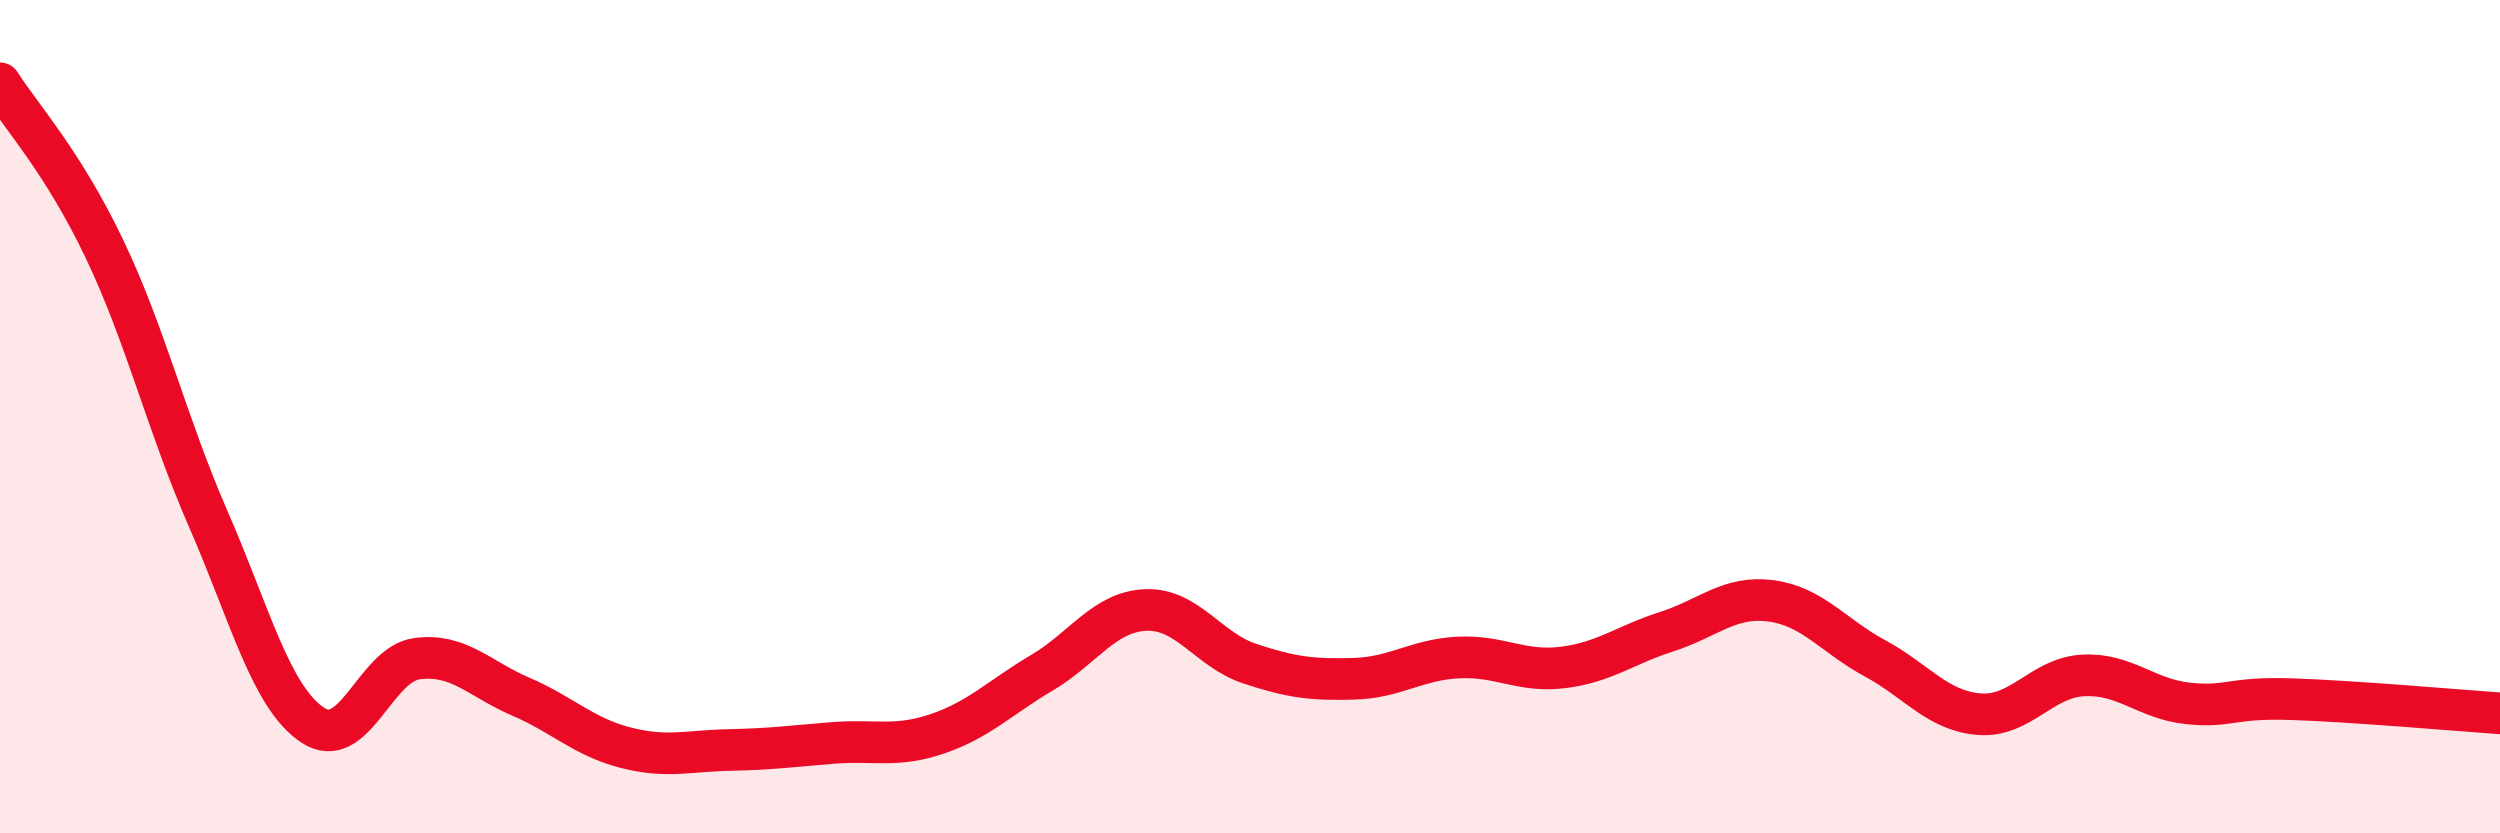 
    <svg width="60" height="20" viewBox="0 0 60 20" xmlns="http://www.w3.org/2000/svg">
      <path
        d="M 0,2 C 0.5,2.79 1.5,3.87 2.5,5.96 C 3.5,8.05 4,10.17 5,12.46 C 6,14.75 6.5,16.73 7.5,17.4 C 8.5,18.07 9,15.95 10,15.81 C 11,15.67 11.5,16.29 12.5,16.72 C 13.5,17.15 14,17.68 15,17.94 C 16,18.2 16.5,18.02 17.5,18 C 18.5,17.98 19,17.91 20,17.83 C 21,17.75 21.5,17.95 22.5,17.61 C 23.5,17.27 24,16.74 25,16.15 C 26,15.56 26.5,14.68 27.5,14.64 C 28.5,14.6 29,15.6 30,15.93 C 31,16.26 31.5,16.32 32.5,16.29 C 33.5,16.26 34,15.83 35,15.78 C 36,15.73 36.5,16.14 37.5,16.02 C 38.5,15.9 39,15.48 40,15.16 C 41,14.84 41.5,14.29 42.5,14.42 C 43.5,14.55 44,15.26 45,15.8 C 46,16.34 46.5,17.06 47.5,17.14 C 48.5,17.22 49,16.26 50,16.21 C 51,16.16 51.5,16.77 52.5,16.88 C 53.5,16.99 53.5,16.73 55,16.78 C 56.5,16.83 59,17.05 60,17.12L60 20L0 20Z"
        fill="#EB0A25"
        opacity="0.1"
        stroke-linecap="round"
        stroke-linejoin="round"
      />
      <path
        d="M 0,2 C 0.5,2.79 1.5,3.87 2.5,5.96 C 3.5,8.05 4,10.17 5,12.46 C 6,14.75 6.5,16.73 7.5,17.4 C 8.5,18.07 9,15.95 10,15.81 C 11,15.67 11.5,16.29 12.5,16.72 C 13.5,17.15 14,17.68 15,17.94 C 16,18.2 16.5,18.02 17.5,18 C 18.5,17.98 19,17.91 20,17.83 C 21,17.75 21.5,17.95 22.5,17.61 C 23.5,17.27 24,16.74 25,16.15 C 26,15.56 26.5,14.68 27.5,14.64 C 28.5,14.6 29,15.6 30,15.93 C 31,16.26 31.5,16.32 32.5,16.29 C 33.5,16.26 34,15.83 35,15.78 C 36,15.73 36.5,16.14 37.5,16.02 C 38.5,15.9 39,15.48 40,15.16 C 41,14.84 41.5,14.29 42.5,14.42 C 43.5,14.55 44,15.26 45,15.8 C 46,16.34 46.5,17.06 47.5,17.14 C 48.5,17.22 49,16.26 50,16.21 C 51,16.16 51.5,16.77 52.5,16.88 C 53.5,16.99 53.5,16.73 55,16.78 C 56.5,16.83 59,17.05 60,17.12"
        stroke="#EB0A25"
        stroke-width="1"
        fill="none"
        stroke-linecap="round"
        stroke-linejoin="round"
      />
    </svg>
  
